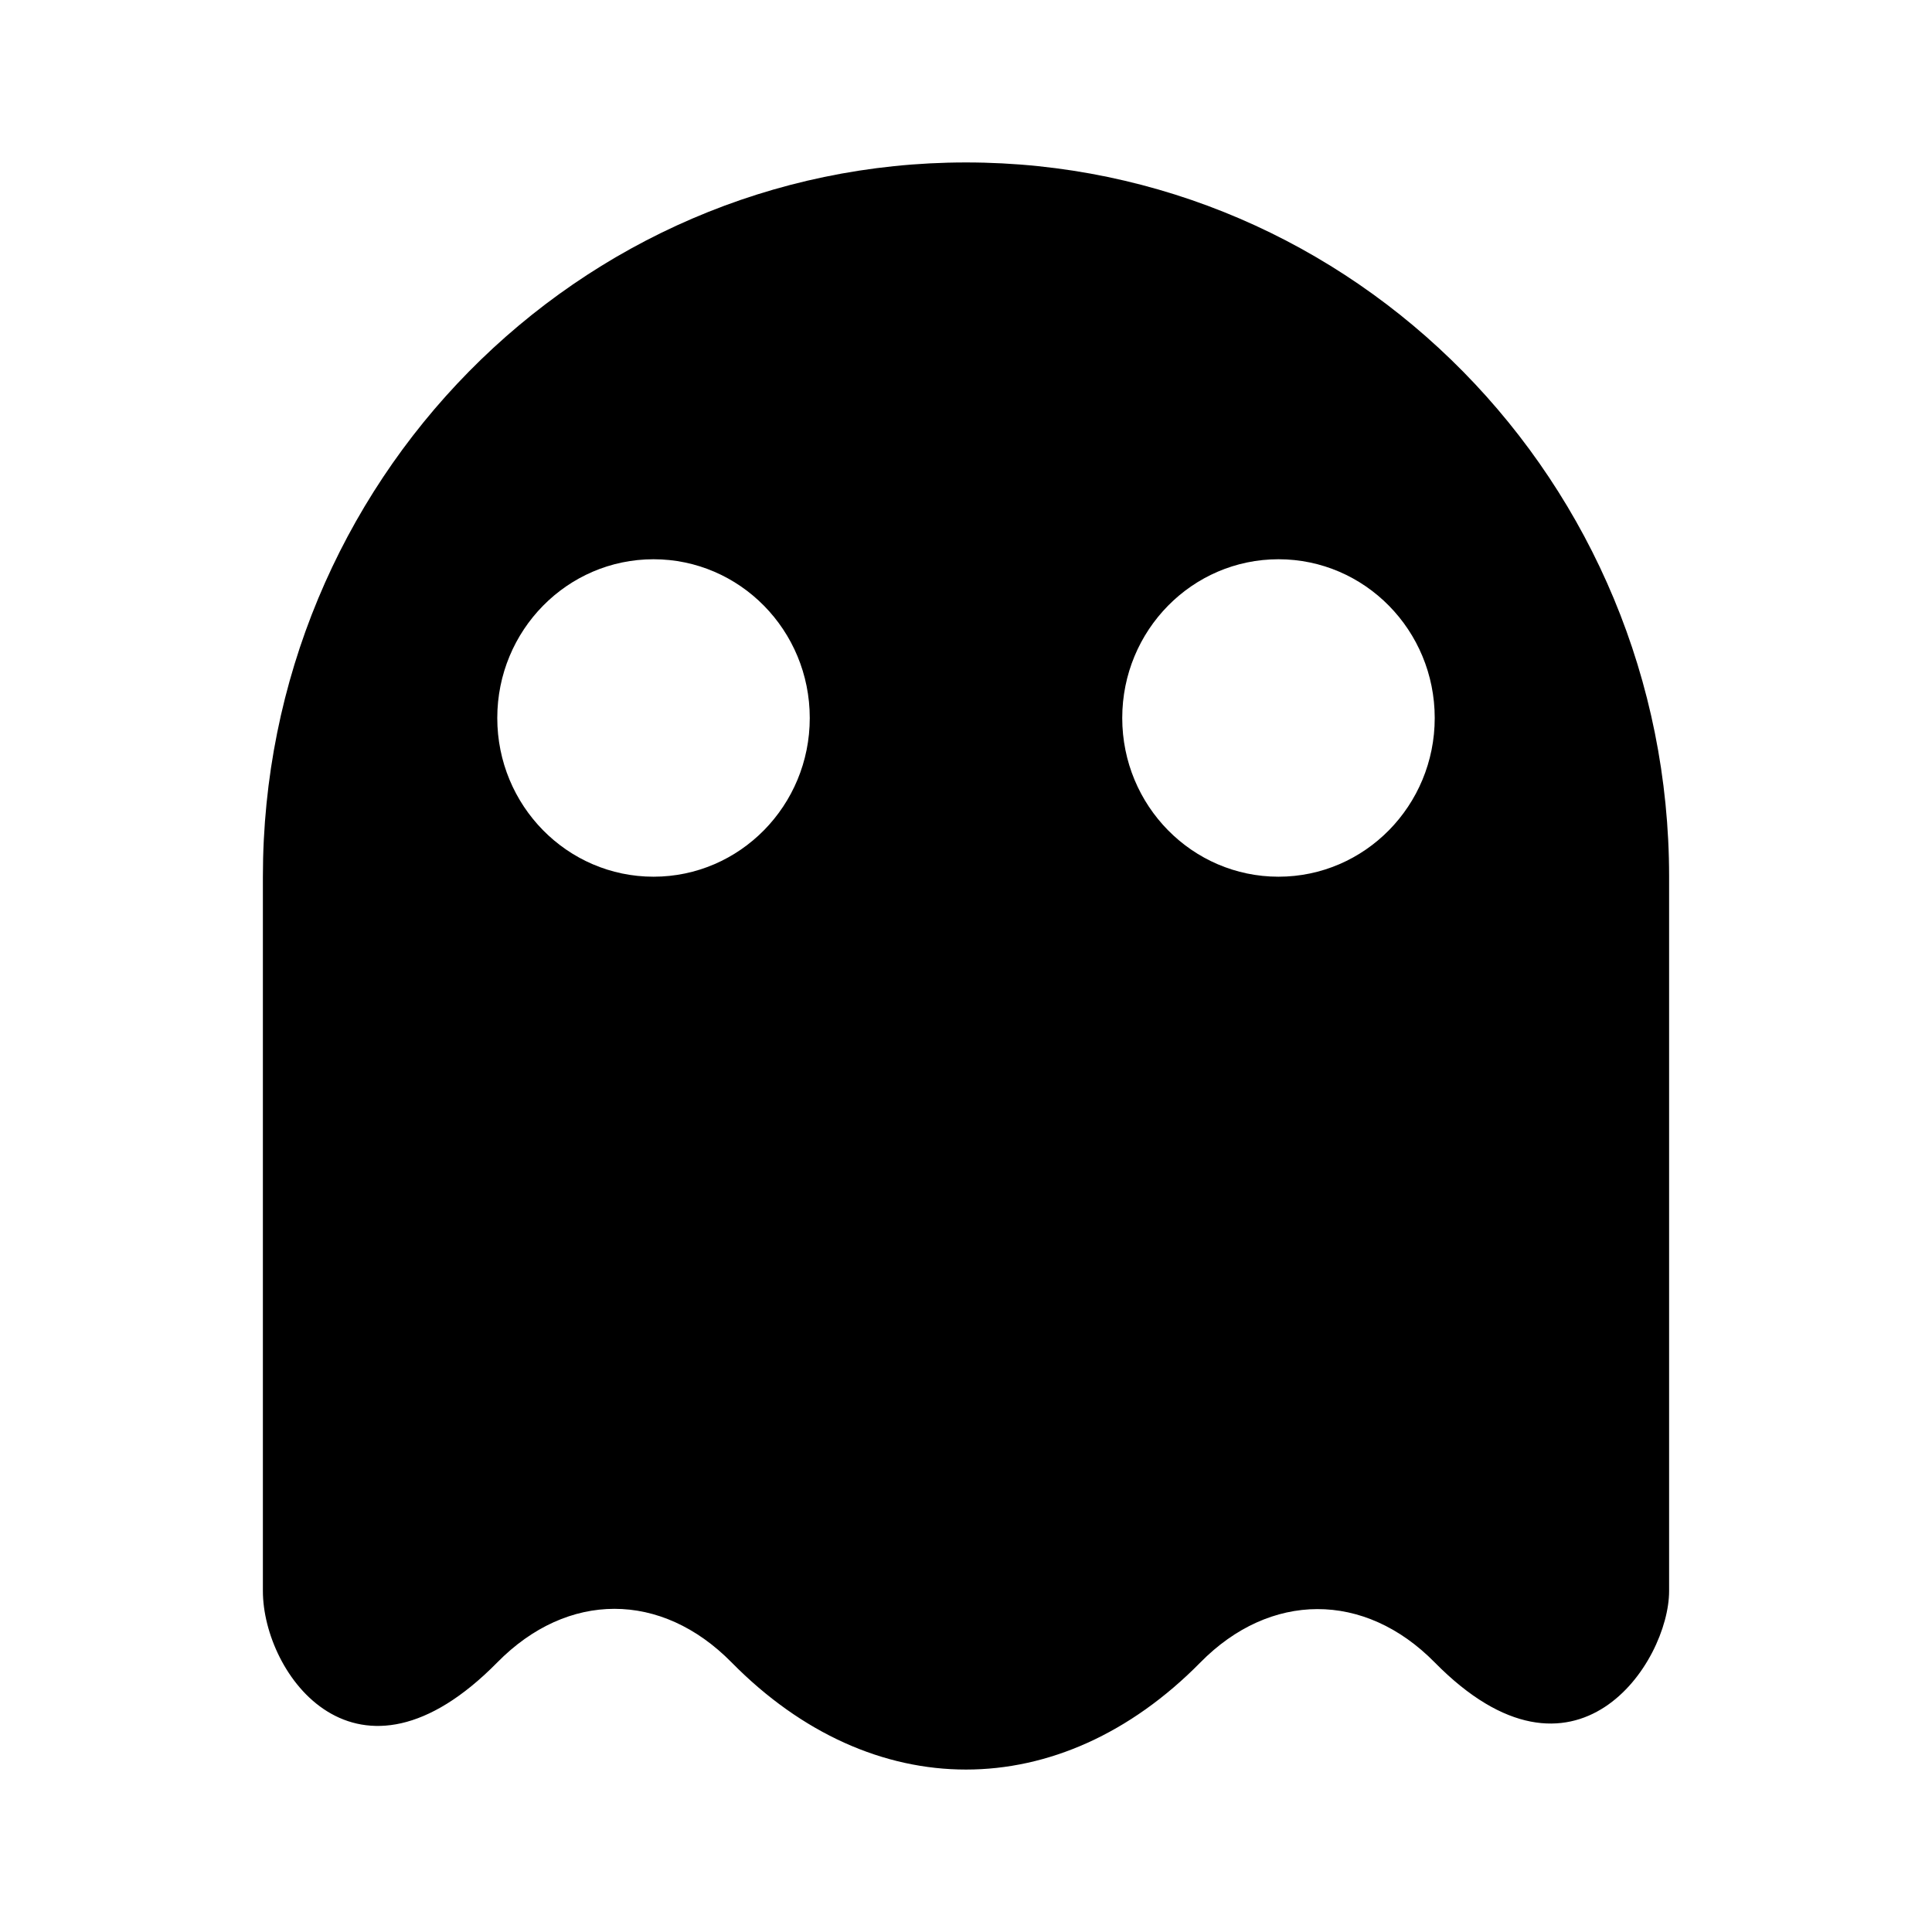 <?xml version="1.0" standalone="no"?><!DOCTYPE svg PUBLIC "-//W3C//DTD SVG 1.1//EN" "http://www.w3.org/Graphics/SVG/1.1/DTD/svg11.dtd"><svg t="1733488236565" class="icon" viewBox="0 0 1024 1024" version="1.1" xmlns="http://www.w3.org/2000/svg" p-id="4530" xmlns:xlink="http://www.w3.org/1999/xlink" width="200" height="200"><path d="M884.663 464.672 884.663 843.245C884.663 881.123 834.966 956.827 760.433 881.123 723.167 843.245 673.15 843.617 636.23 881.123 561.697 956.827 462.302 956.827 387.77 881.123 350.503 843.245 300.833 843.245 263.566 881.123 189.034 956.827 139.336 887.325 139.336 843.245 139.336 691.837 139.336 464.672 139.336 464.672 139.336 255.607 306.183 86.099 512 86.099 717.816 86.099 884.663 255.607 884.663 464.672L884.663 464.672ZM346.377 464.672C392.109 464.672 429.189 427.006 429.189 380.556 429.189 334.08 392.109 296.414 346.377 296.414 300.646 296.414 263.566 334.08 263.566 380.556 263.566 427.006 300.646 464.672 346.377 464.672ZM677.622 464.672C723.353 464.672 760.433 427.006 760.433 380.556 760.433 334.08 723.353 296.414 677.622 296.414 631.891 296.414 594.811 334.08 594.811 380.556 594.811 427.006 631.891 464.672 677.622 464.672Z" p-id="4531"></path></svg>